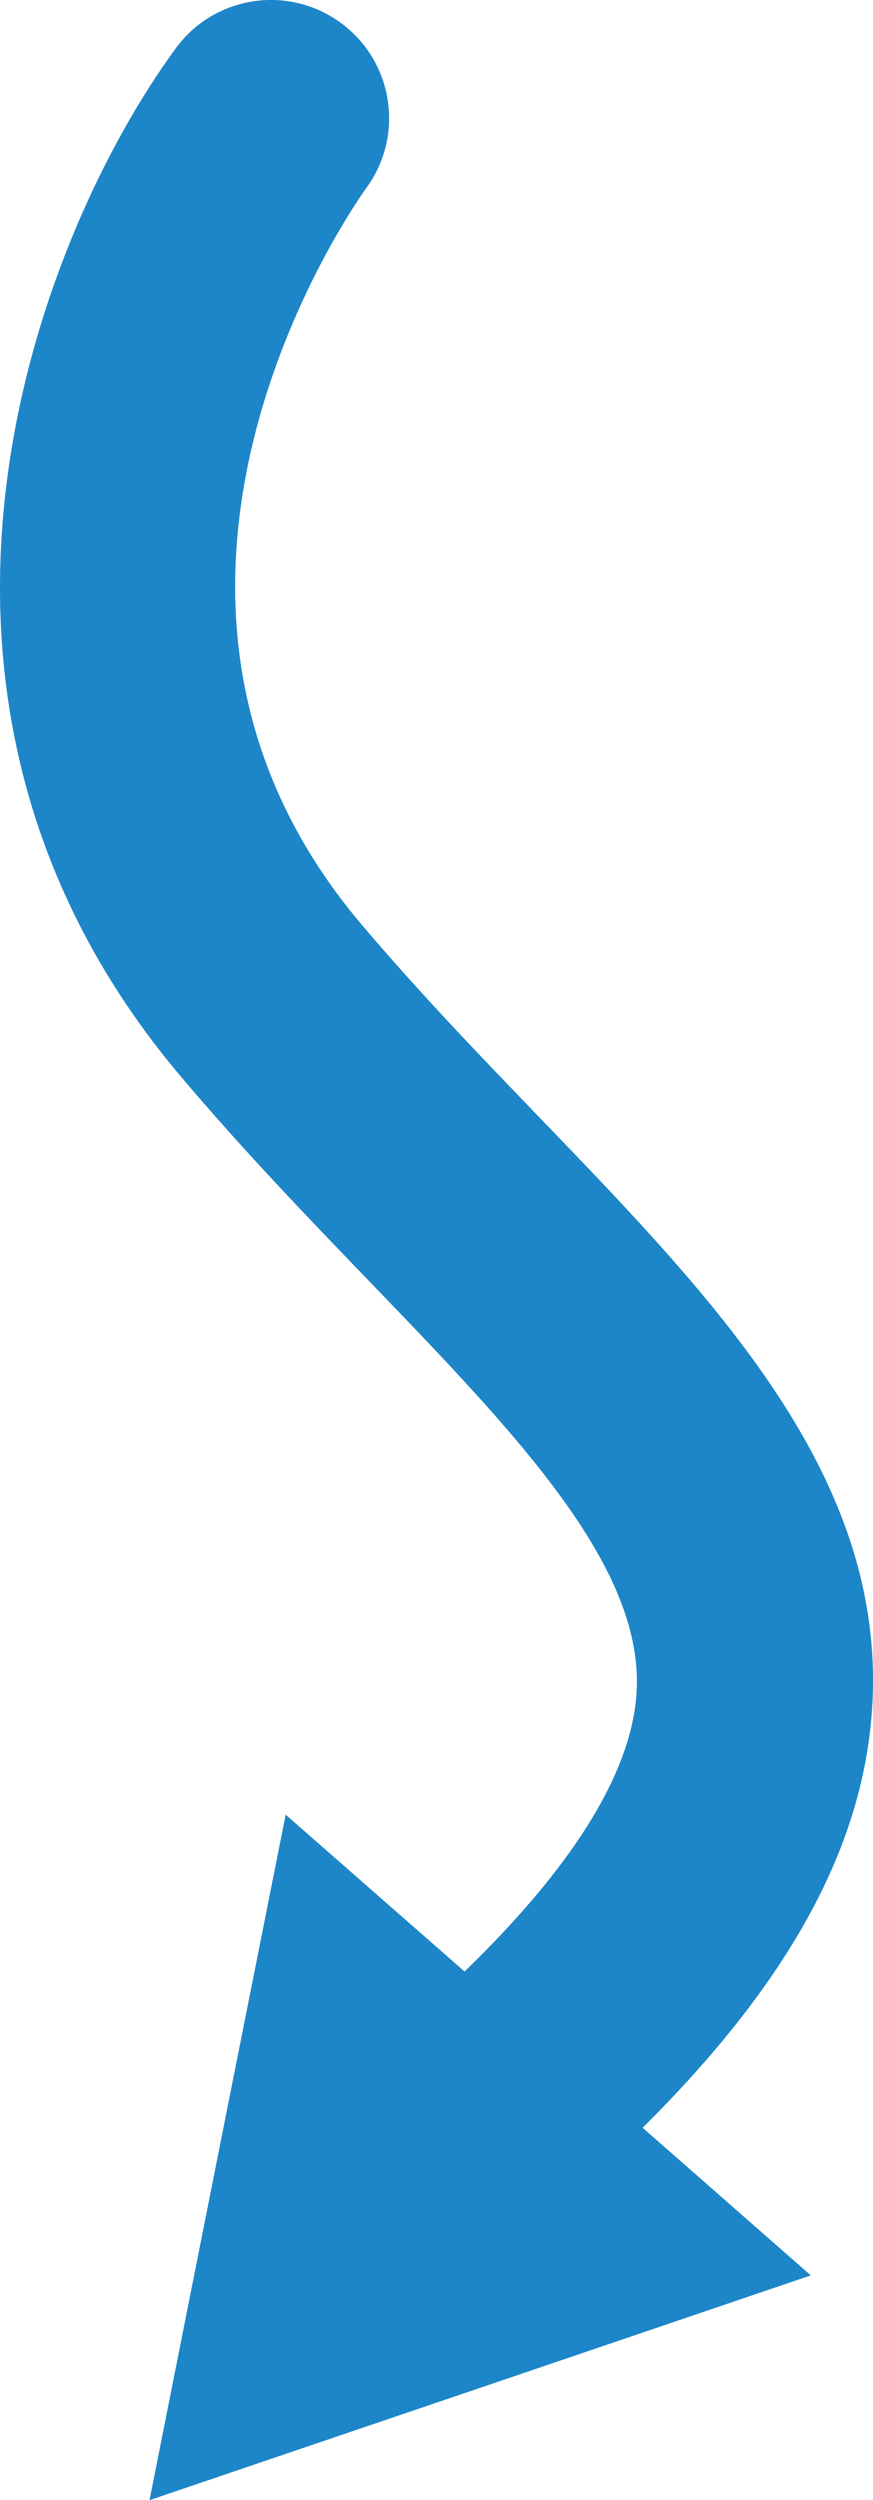 <?xml version="1.0" encoding="utf-8"?>
<!-- Generator: Adobe Illustrator 16.0.0, SVG Export Plug-In . SVG Version: 6.00 Build 0)  -->
<!DOCTYPE svg PUBLIC "-//W3C//DTD SVG 1.1//EN" "http://www.w3.org/Graphics/SVG/1.1/DTD/svg11.dtd">
<svg version="1.1" id="Capa_1" xmlns="http://www.w3.org/2000/svg" xmlns:xlink="http://www.w3.org/1999/xlink" x="0px" y="0px"
	 width="11.958px" height="34.226px" viewBox="0 0 11.958 34.226" enable-background="new 0 0 11.958 34.226" xml:space="preserve">
<g>
	<path fill="#1D86C8" d="M6.302,30.837c-0.462,0-0.919-0.195-1.238-0.575c-0.576-0.684-0.488-1.705,0.194-2.279
		c2.228-1.876,3.393-3.503,3.463-4.836c0.089-1.715-1.648-3.517-3.66-5.604c-0.847-0.879-1.723-1.788-2.583-2.805
		C-1.927,9.533,0.506,3.254,2.408,0.661c0.528-0.721,1.54-0.876,2.26-0.348c0.72,0.527,0.876,1.536,0.353,2.256
		C4.854,2.8,1.105,8.107,4.946,12.648c0.793,0.937,1.632,1.807,2.443,2.649c2.43,2.52,4.723,4.9,4.561,8.016
		c-0.12,2.327-1.585,4.598-4.608,7.143C7.038,30.712,6.669,30.837,6.302,30.837"/>
	<polygon fill="#1D86C8" points="2.048,34.226 2.98,29.533 3.913,24.842 7.511,27.995 11.106,31.149 6.578,32.688 	"/>
</g>
</svg>

